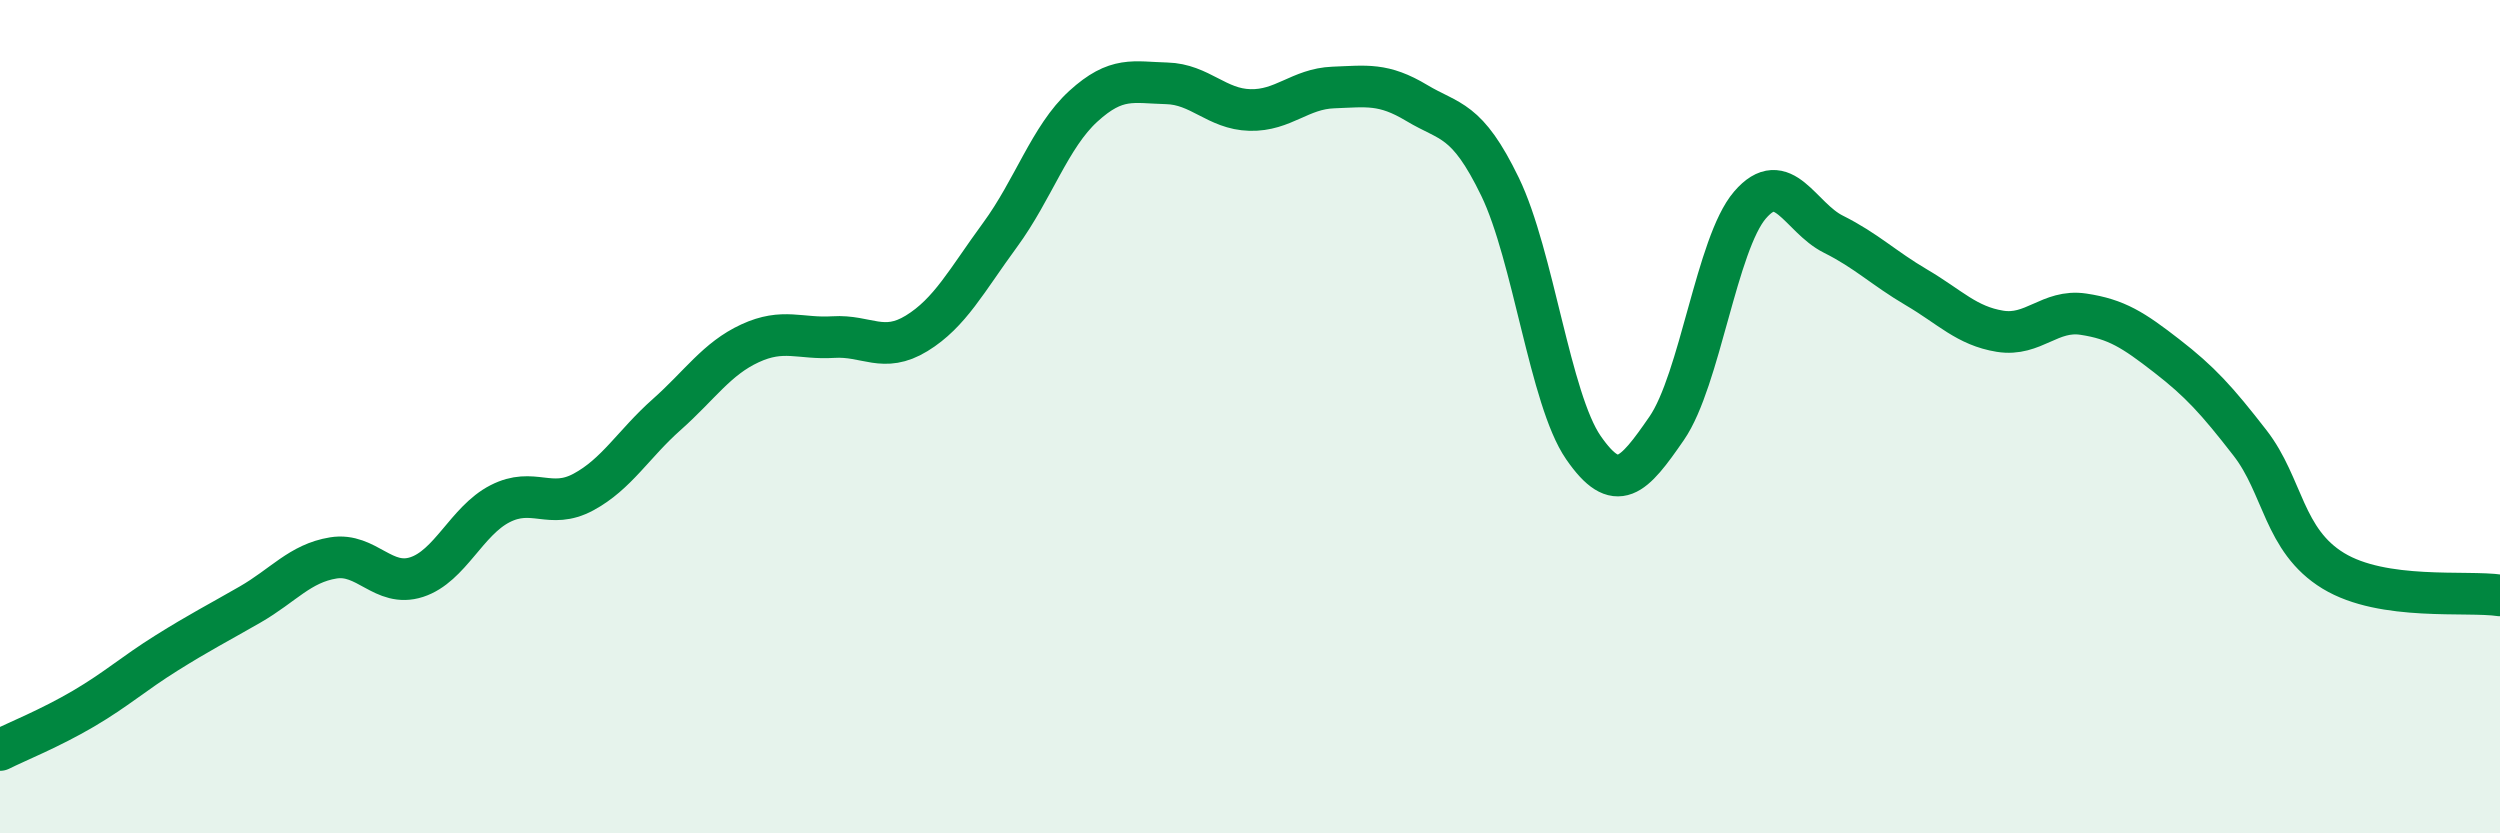 
    <svg width="60" height="20" viewBox="0 0 60 20" xmlns="http://www.w3.org/2000/svg">
      <path
        d="M 0,18 C 0.4,17.8 1.2,17.48 2,17.01 C 2.8,16.54 3.2,16.17 4,15.67 C 4.8,15.17 5.2,14.97 6,14.51 C 6.8,14.05 7.2,13.52 8,13.39 C 8.8,13.26 9.2,14.11 10,13.85 C 10.8,13.59 11.2,12.5 12,12.09 C 12.8,11.68 13.2,12.24 14,11.81 C 14.8,11.38 15.2,10.66 16,9.95 C 16.8,9.24 17.2,8.61 18,8.24 C 18.8,7.87 19.2,8.14 20,8.09 C 20.8,8.04 21.2,8.49 22,8 C 22.8,7.51 23.2,6.73 24,5.64 C 24.8,4.55 25.2,3.28 26,2.55 C 26.8,1.82 27.2,1.98 28,2 C 28.8,2.02 29.2,2.62 30,2.64 C 30.8,2.66 31.2,2.13 32,2.1 C 32.8,2.07 33.2,1.99 34,2.47 C 34.8,2.95 35.2,2.83 36,4.48 C 36.8,6.13 37.2,9.58 38,10.74 C 38.8,11.9 39.2,11.44 40,10.28 C 40.8,9.12 41.2,5.85 42,4.92 C 42.8,3.99 43.2,5.22 44,5.62 C 44.8,6.02 45.2,6.43 46,6.9 C 46.8,7.37 47.2,7.82 48,7.95 C 48.8,8.08 49.2,7.42 50,7.54 C 50.8,7.66 51.2,7.92 52,8.54 C 52.8,9.16 53.2,9.6 54,10.63 C 54.8,11.66 54.8,12.97 56,13.7 C 57.2,14.43 59.2,14.17 60,14.29L60 20L0 20Z"
        fill="#008740"
        opacity="0.1"
        stroke-linecap="round"
        stroke-linejoin="round"
      />
      <path
        d="M 0,18 C 0.4,17.8 1.2,17.48 2,17.01 C 2.8,16.54 3.2,16.17 4,15.67 C 4.8,15.17 5.2,14.97 6,14.51 C 6.8,14.05 7.2,13.52 8,13.39 C 8.8,13.26 9.2,14.11 10,13.85 C 10.8,13.59 11.2,12.5 12,12.09 C 12.8,11.68 13.2,12.24 14,11.81 C 14.8,11.38 15.2,10.66 16,9.95 C 16.8,9.24 17.2,8.61 18,8.24 C 18.8,7.87 19.2,8.14 20,8.09 C 20.8,8.04 21.2,8.49 22,8 C 22.8,7.51 23.2,6.73 24,5.64 C 24.8,4.55 25.2,3.28 26,2.55 C 26.8,1.82 27.2,1.98 28,2 C 28.8,2.02 29.2,2.62 30,2.64 C 30.8,2.66 31.2,2.13 32,2.1 C 32.8,2.07 33.2,1.99 34,2.47 C 34.8,2.95 35.2,2.83 36,4.48 C 36.8,6.13 37.2,9.58 38,10.74 C 38.8,11.9 39.2,11.44 40,10.28 C 40.8,9.12 41.2,5.85 42,4.92 C 42.8,3.99 43.2,5.22 44,5.62 C 44.8,6.02 45.2,6.43 46,6.9 C 46.8,7.37 47.2,7.82 48,7.95 C 48.8,8.08 49.2,7.42 50,7.54 C 50.8,7.66 51.2,7.92 52,8.54 C 52.8,9.16 53.2,9.6 54,10.63 C 54.8,11.66 54.8,12.97 56,13.7 C 57.2,14.43 59.2,14.17 60,14.29"
        stroke="#008740"
        stroke-width="1"
        fill="none"
        stroke-linecap="round"
        stroke-linejoin="round"
      />
    </svg>
  